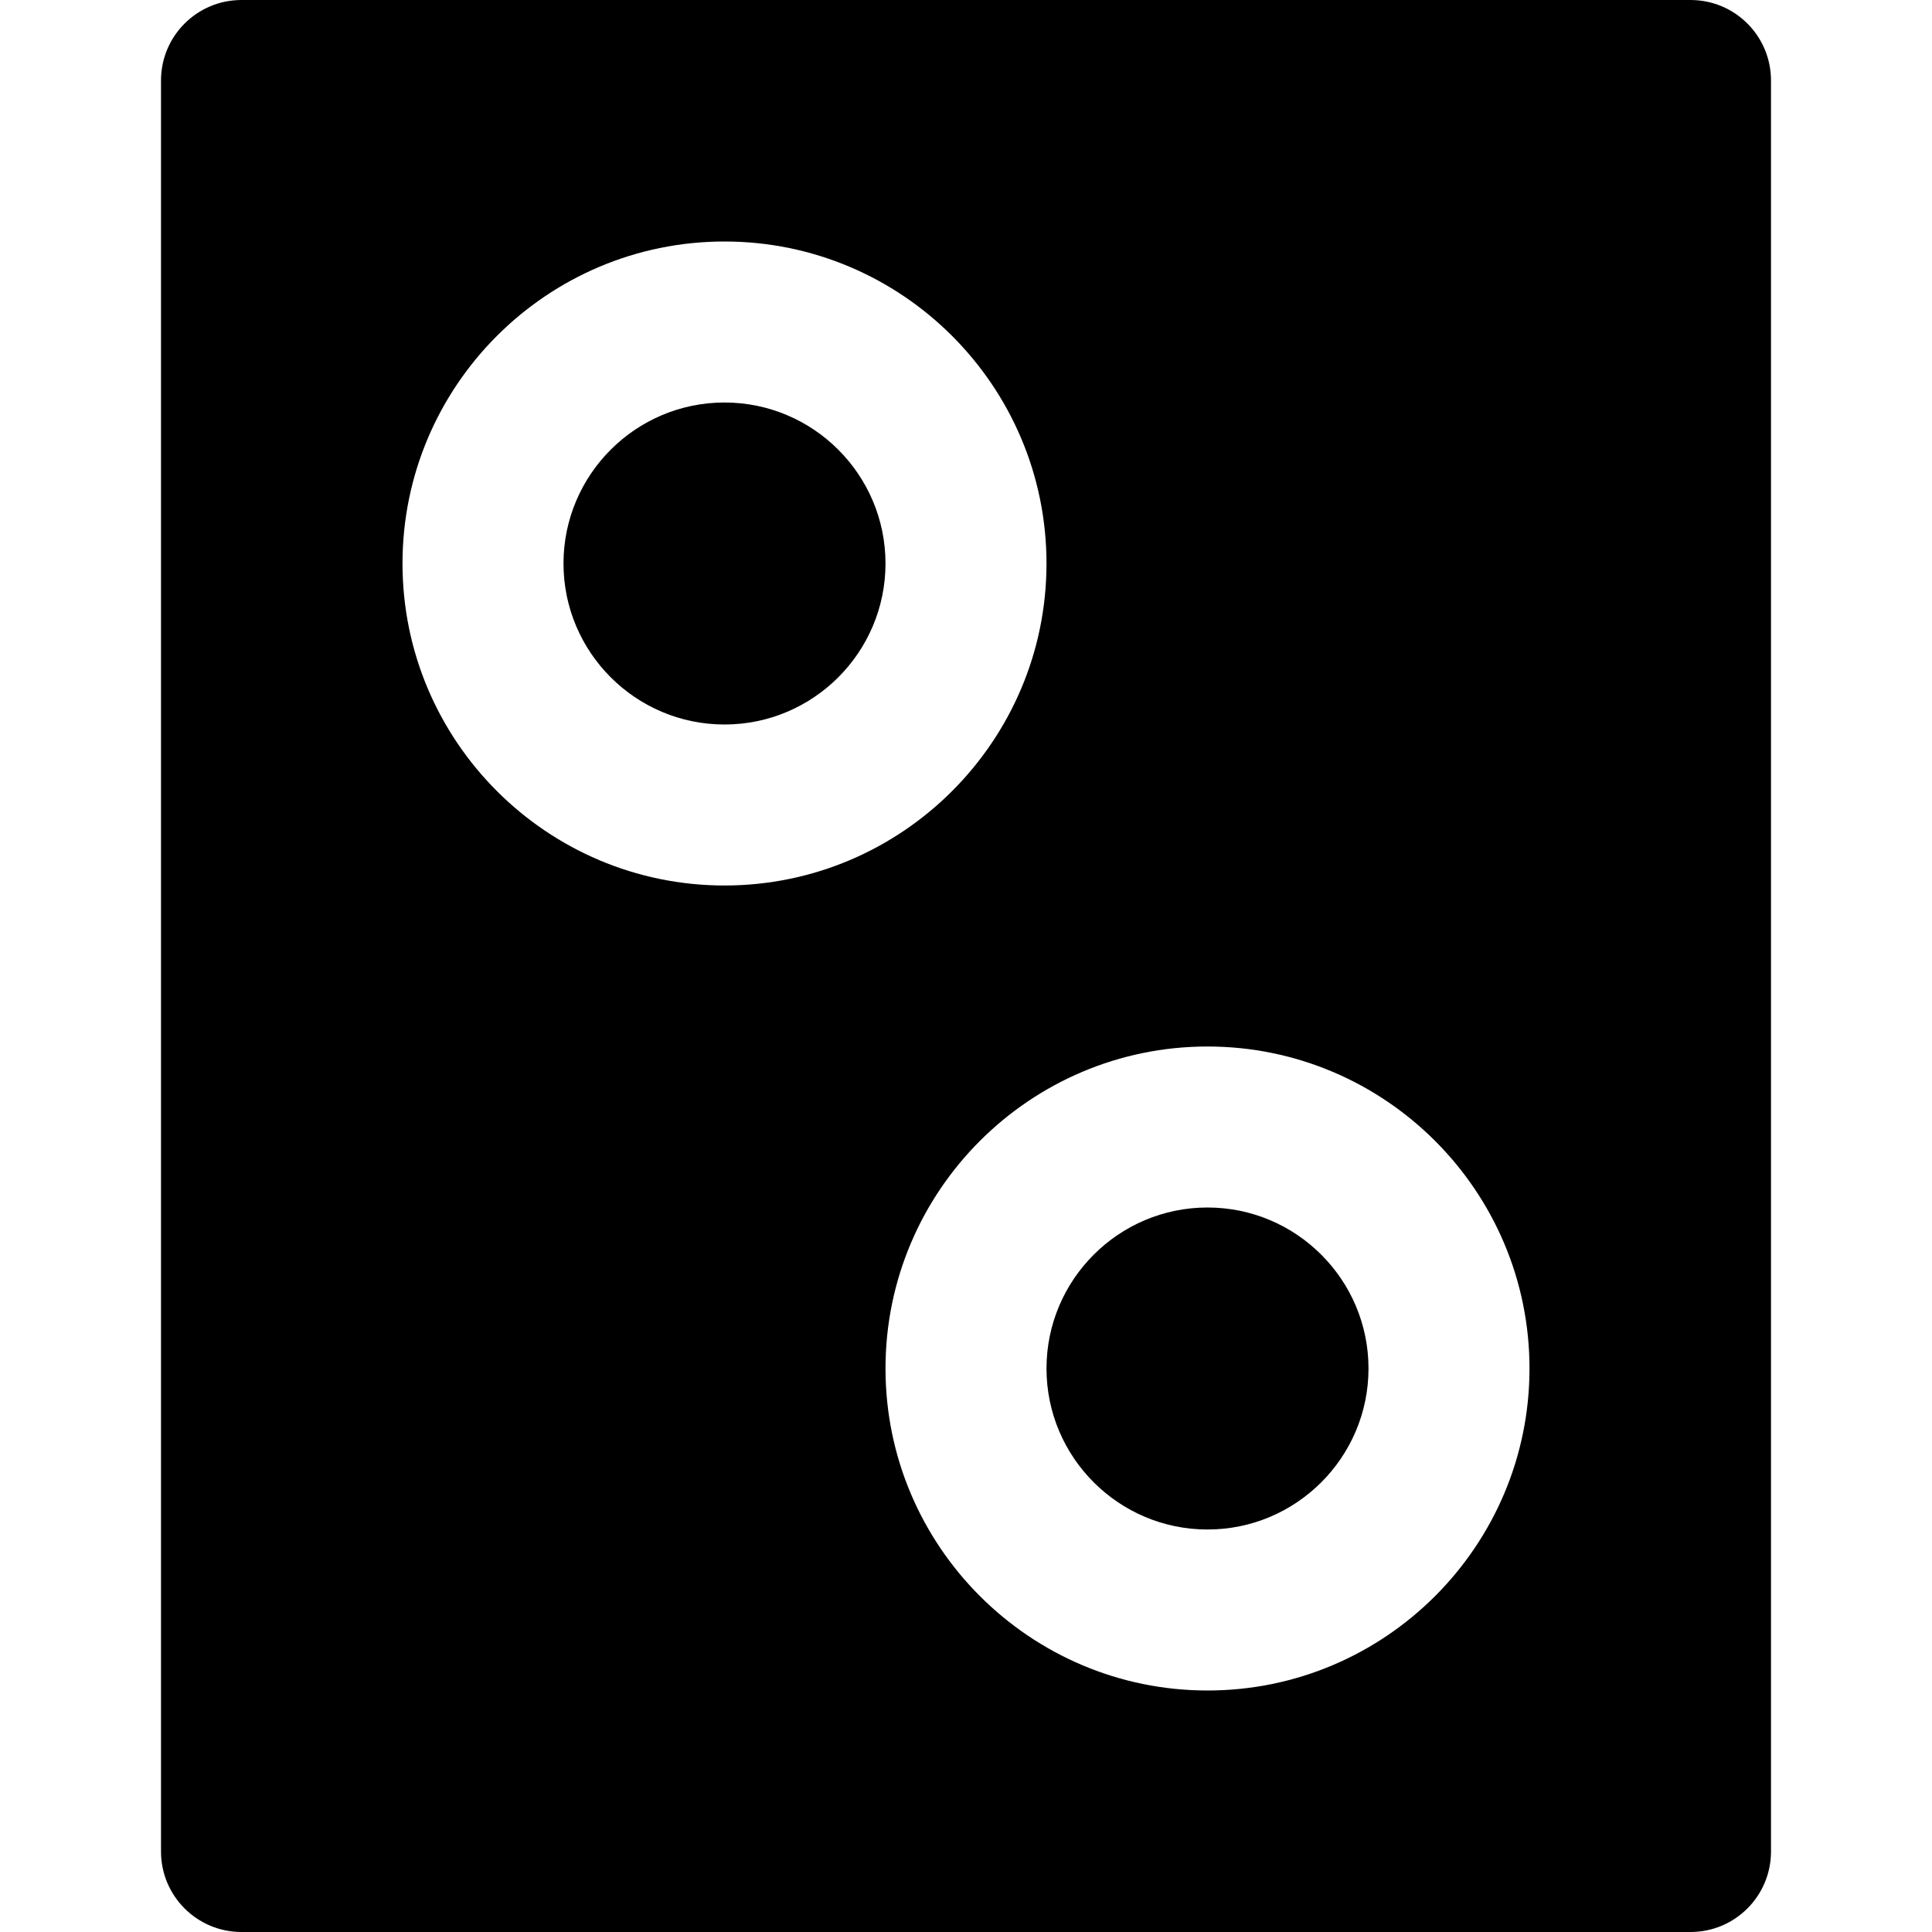 <?xml version="1.0" encoding="iso-8859-1"?>
<!-- Uploaded to: SVG Repo, www.svgrepo.com, Generator: SVG Repo Mixer Tools -->
<svg fill="#000000" height="800px" width="800px" version="1.1" id="Layer_1" xmlns="http://www.w3.org/2000/svg" xmlns:xlink="http://www.w3.org/1999/xlink" 
	 viewBox="0 0 512 512" xml:space="preserve">
<g>
	<g>
		<g>
			<path d="M320,320c-23.531,0-42.667,19.136-42.667,42.667s19.136,42.667,42.667,42.667c23.531,0,42.667-19.136,42.667-42.667
				S343.531,320,320,320z"/>
			<path d="M192,106.667c-23.531,0-42.667,19.136-42.667,42.667C149.333,172.864,168.469,192,192,192
				c23.531,0,42.667-19.136,42.667-42.667C234.667,125.803,215.531,106.667,192,106.667z"/>
			<path d="M448,0H64C52.203,0,42.667,9.557,42.667,21.333v469.333C42.667,502.443,52.203,512,64,512h384
				c11.797,0,21.333-9.557,21.333-21.333V21.333C469.333,9.557,459.797,0,448,0z M106.667,149.333
				C106.667,102.272,144.939,64,192,64s85.333,38.272,85.333,85.333c0,47.061-38.272,85.333-85.333,85.333
				S106.667,196.395,106.667,149.333z M320,448c-47.061,0-85.333-38.272-85.333-85.333s38.272-85.333,85.333-85.333
				s85.333,38.272,85.333,85.333S367.061,448,320,448z"/>
		</g>
	</g>
</g>
</svg>